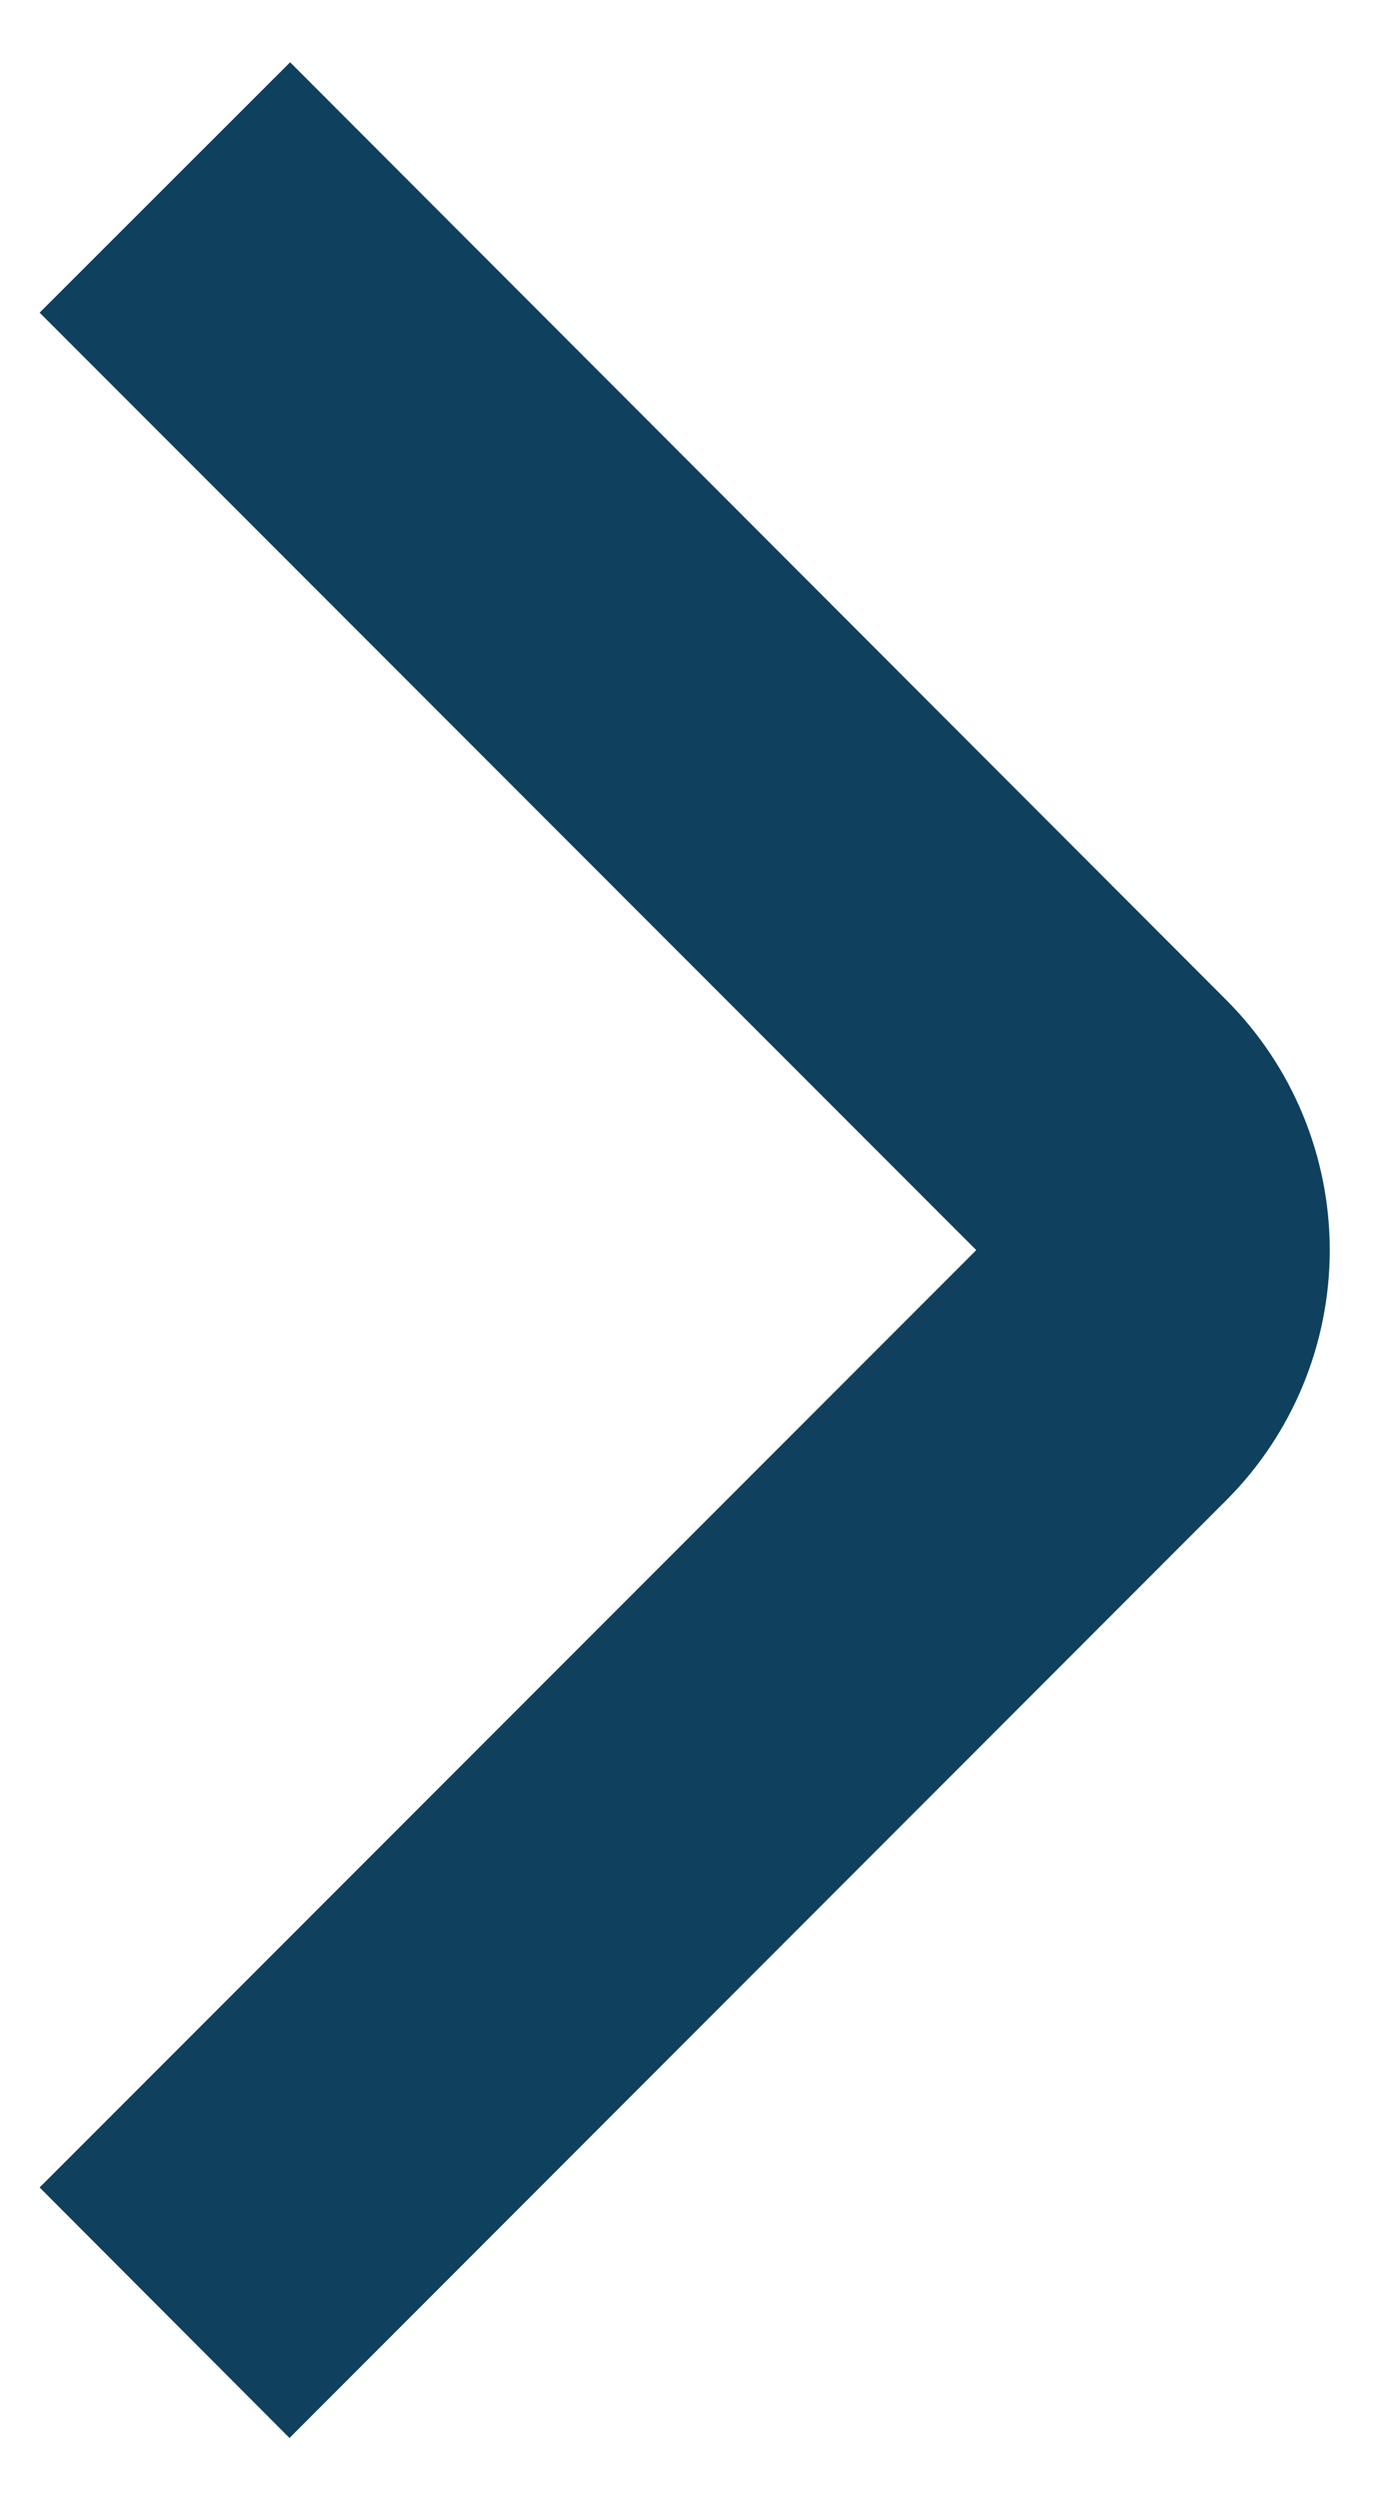 <svg width="11" height="20" viewBox="0 0 11 20" fill="none" xmlns="http://www.w3.org/2000/svg">
<path d="M2.316 19.502L0.317 17.498L7.81 10L0.317 2.501L2.321 0.498L9.808 7.997C10.34 8.528 10.638 9.249 10.638 10C10.638 10.751 10.34 11.472 9.808 12.003L2.316 19.502Z" fill="#0F405E"/>
</svg>
